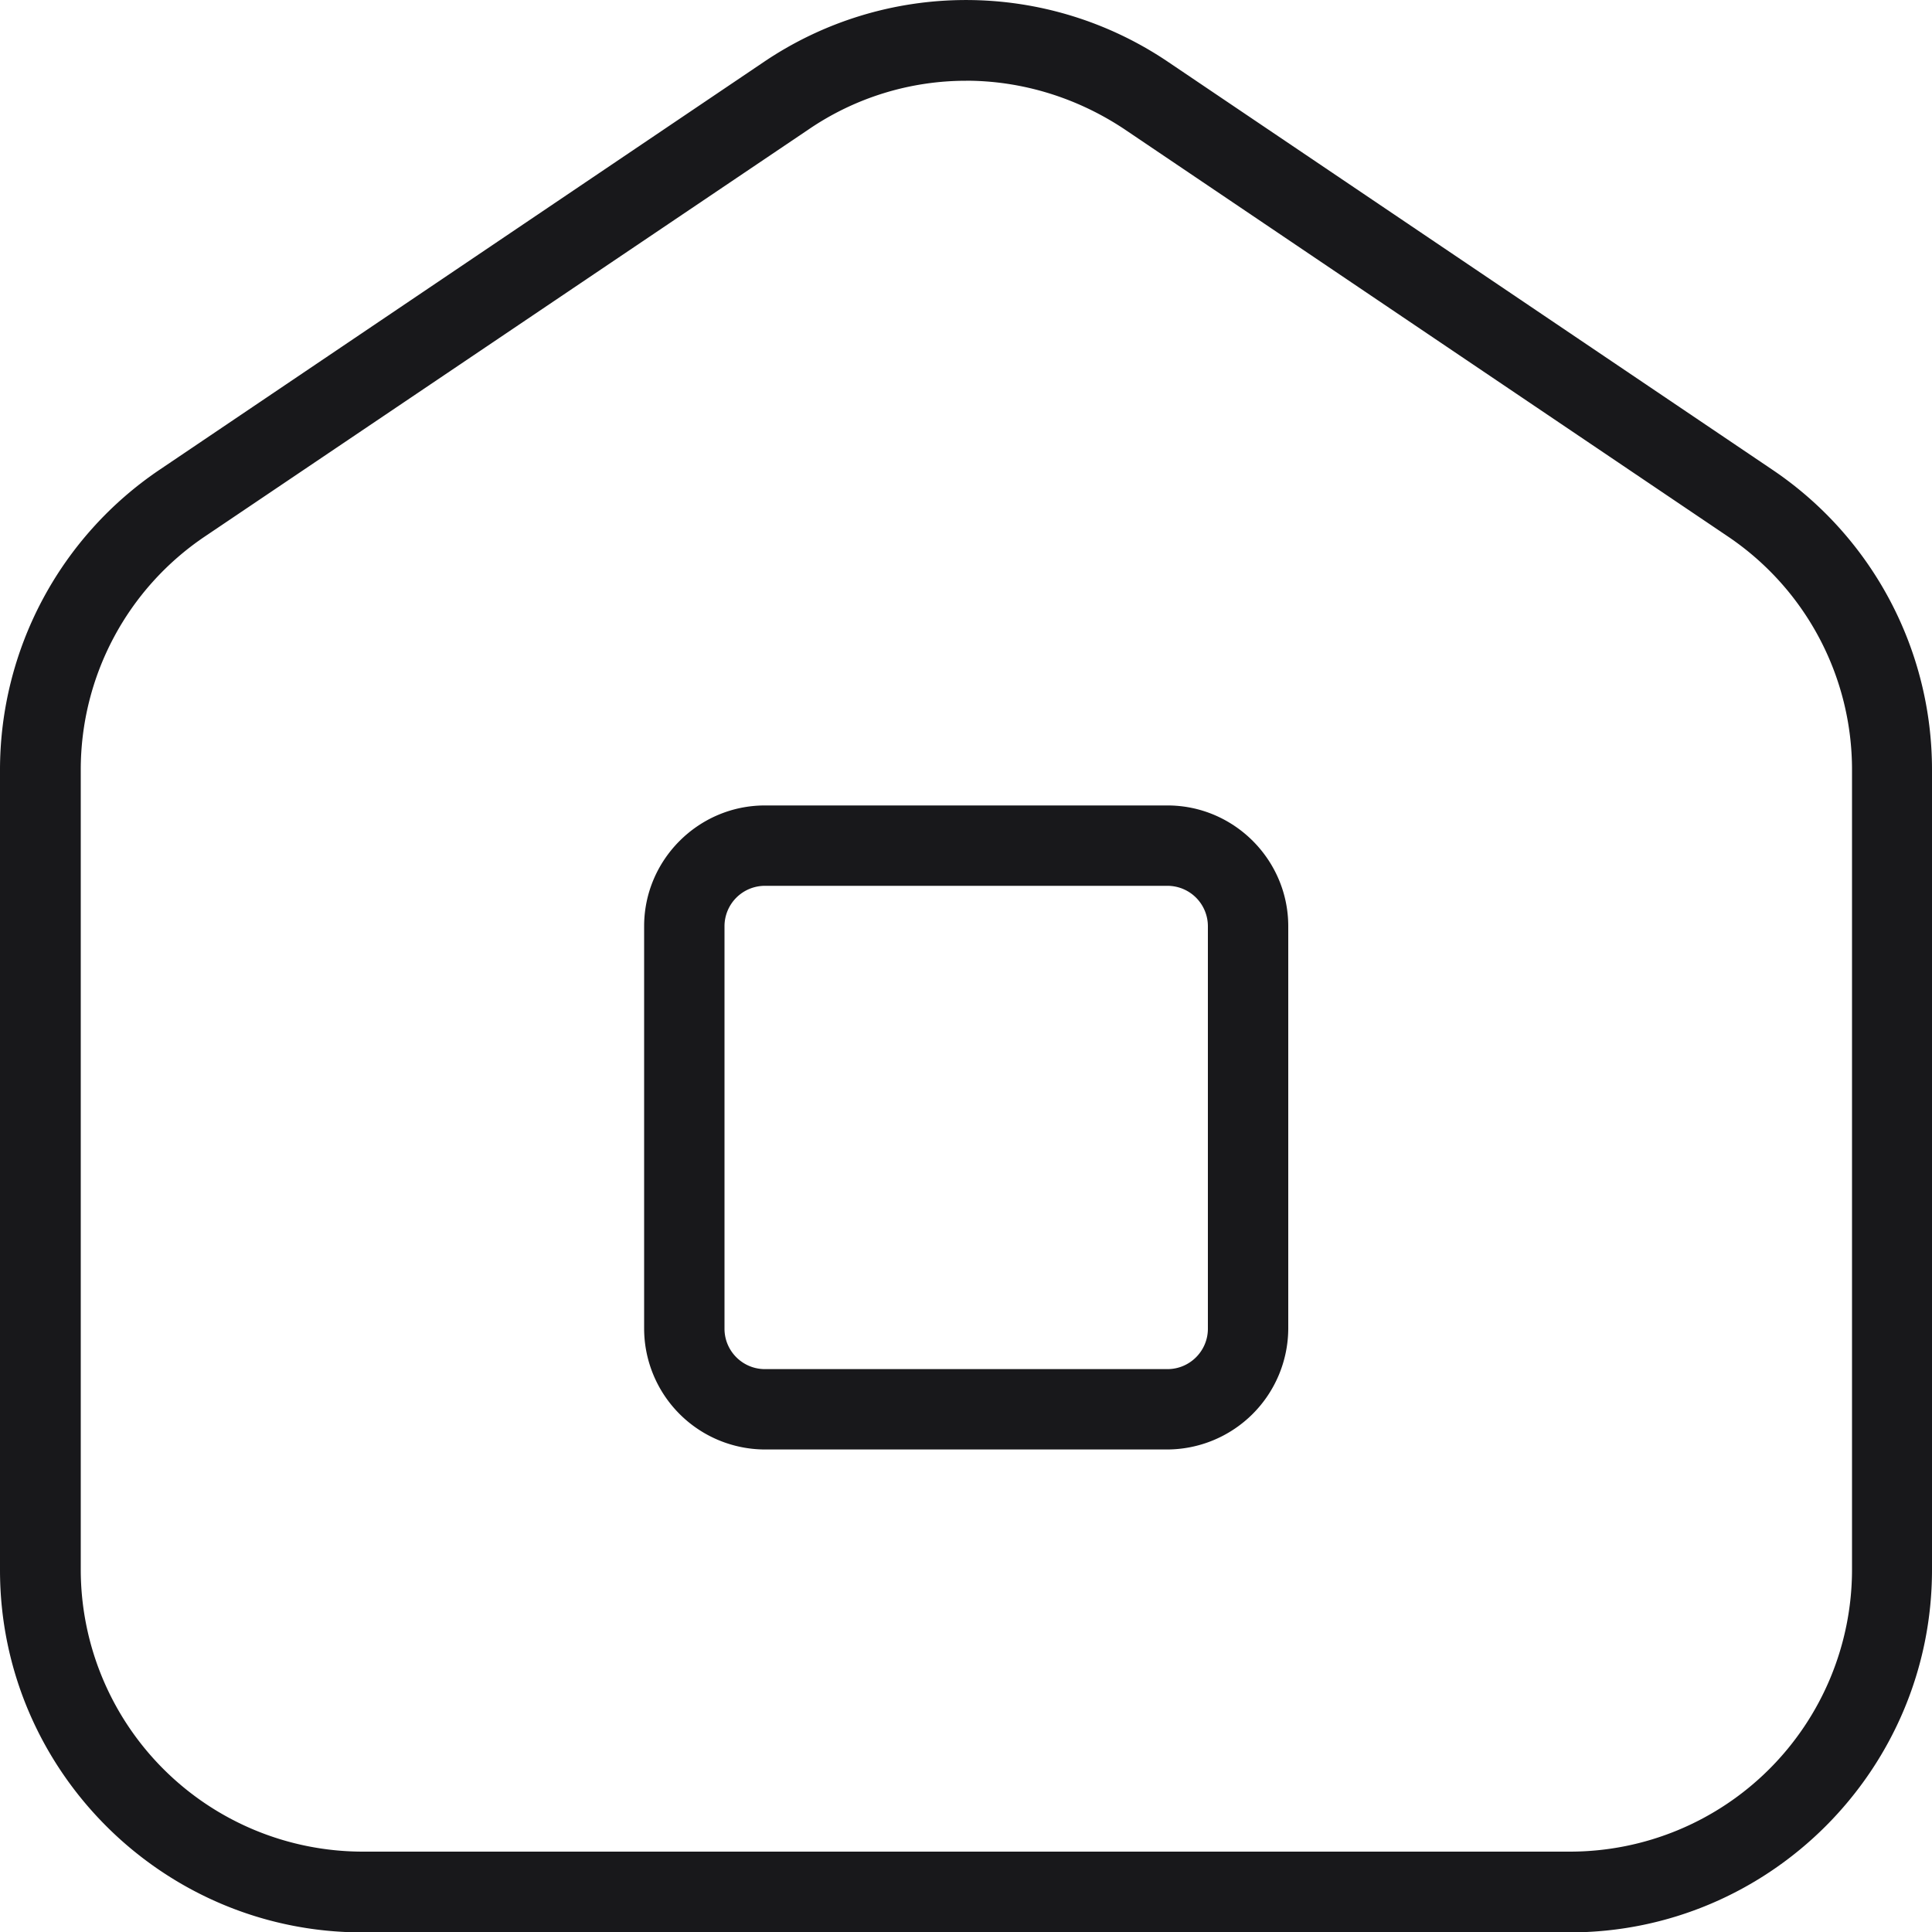 <svg xmlns="http://www.w3.org/2000/svg" width="40" height="40" fill="none"><path fill="#18181B" d="M24.164 30.01h-8.328a2.507 2.507 0 0 1-2.5-2.5v-8.334c0-1.375 1.125-2.5 2.5-2.5h8.336c1.375 0 2.5 1.125 2.5 2.5v8.334a2.514 2.514 0 0 1-2.508 2.5zm-8.328-11.67a.837.837 0 0 0-.836.836v8.334c0 .461.375.836.836.836h8.336c.46 0 .836-.375.836-.836v-8.334a.837.837 0 0 0-.836-.836h-8.336zM32.5 40.008h-25c-4.133 0-7.5-3.367-7.5-7.499V15.942a7.497 7.497 0 0 1 3.305-6.217l12.5-8.436a7.473 7.473 0 0 1 8.39 0l12.5 8.436A7.487 7.487 0 0 1 40 15.942v16.56c0 4.14-3.367 7.506-7.5 7.506zM20 1.672a5.781 5.781 0 0 0-3.258 1.007l-12.5 8.428a5.82 5.82 0 0 0-2.57 4.835v16.56a5.841 5.841 0 0 0 5.836 5.834h25a5.841 5.841 0 0 0 5.836-5.834v-16.56a5.82 5.82 0 0 0-2.57-4.835l-12.5-8.436c-1-.664-2.141-1-3.274-1z"/></svg>